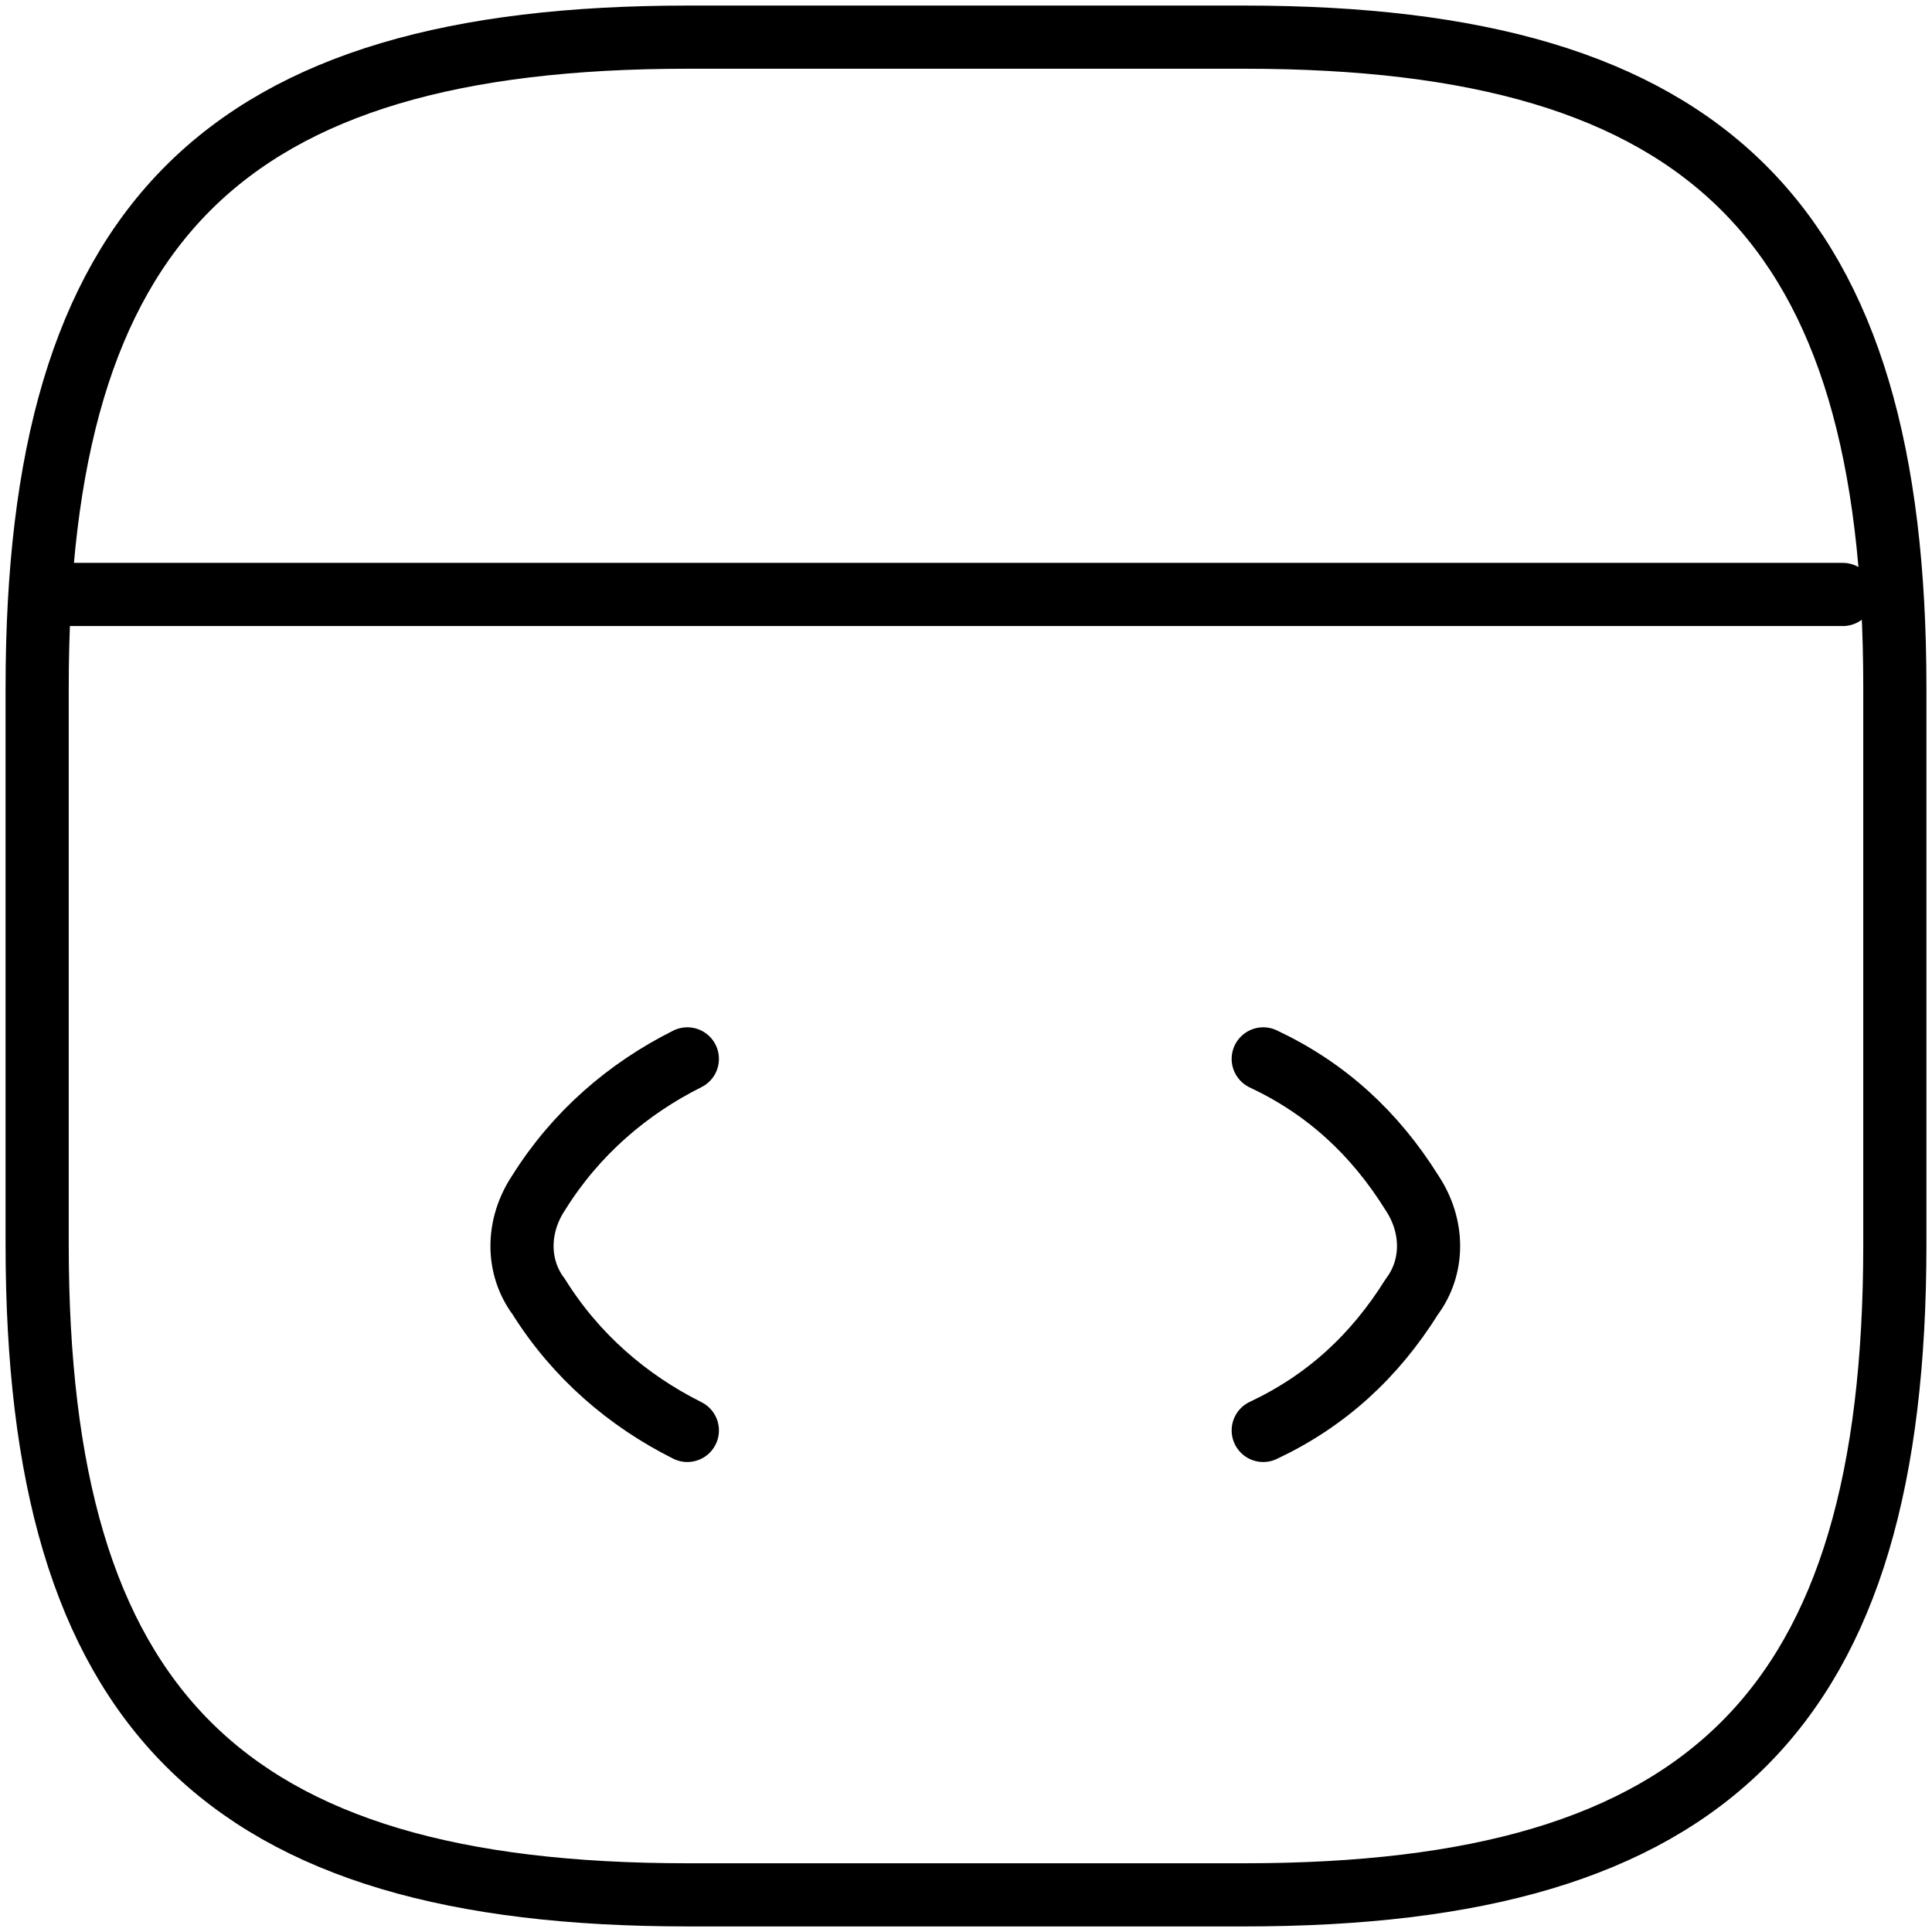 <?xml version="1.0" encoding="UTF-8"?>
<svg xmlns="http://www.w3.org/2000/svg" width="52" height="52" fill="none">
  <path stroke="#000" stroke-linecap="round" stroke-linejoin="round" stroke-width="1.7" d="M18.5 28.5c-1.6.8-3 2-4 3.6-.6.9-.6 2 0 2.8 1 1.6 2.4 2.8 4 3.6M34 28.5c1.7.8 3 2 4 3.6.6.9.6 2 0 2.8-1 1.6-2.3 2.8-4 3.6"></path>
  <path stroke="#000" stroke-linecap="round" stroke-linejoin="round" stroke-width="1.7" d="M18.5 51h15C46 51 51 46 51 33.5v-15C51 6 46 1 33.5 1h-15C6 1 1 6 1 18.5v15C1 46 6 51 18.5 51ZM1.6 16h48"></path>
</svg>
